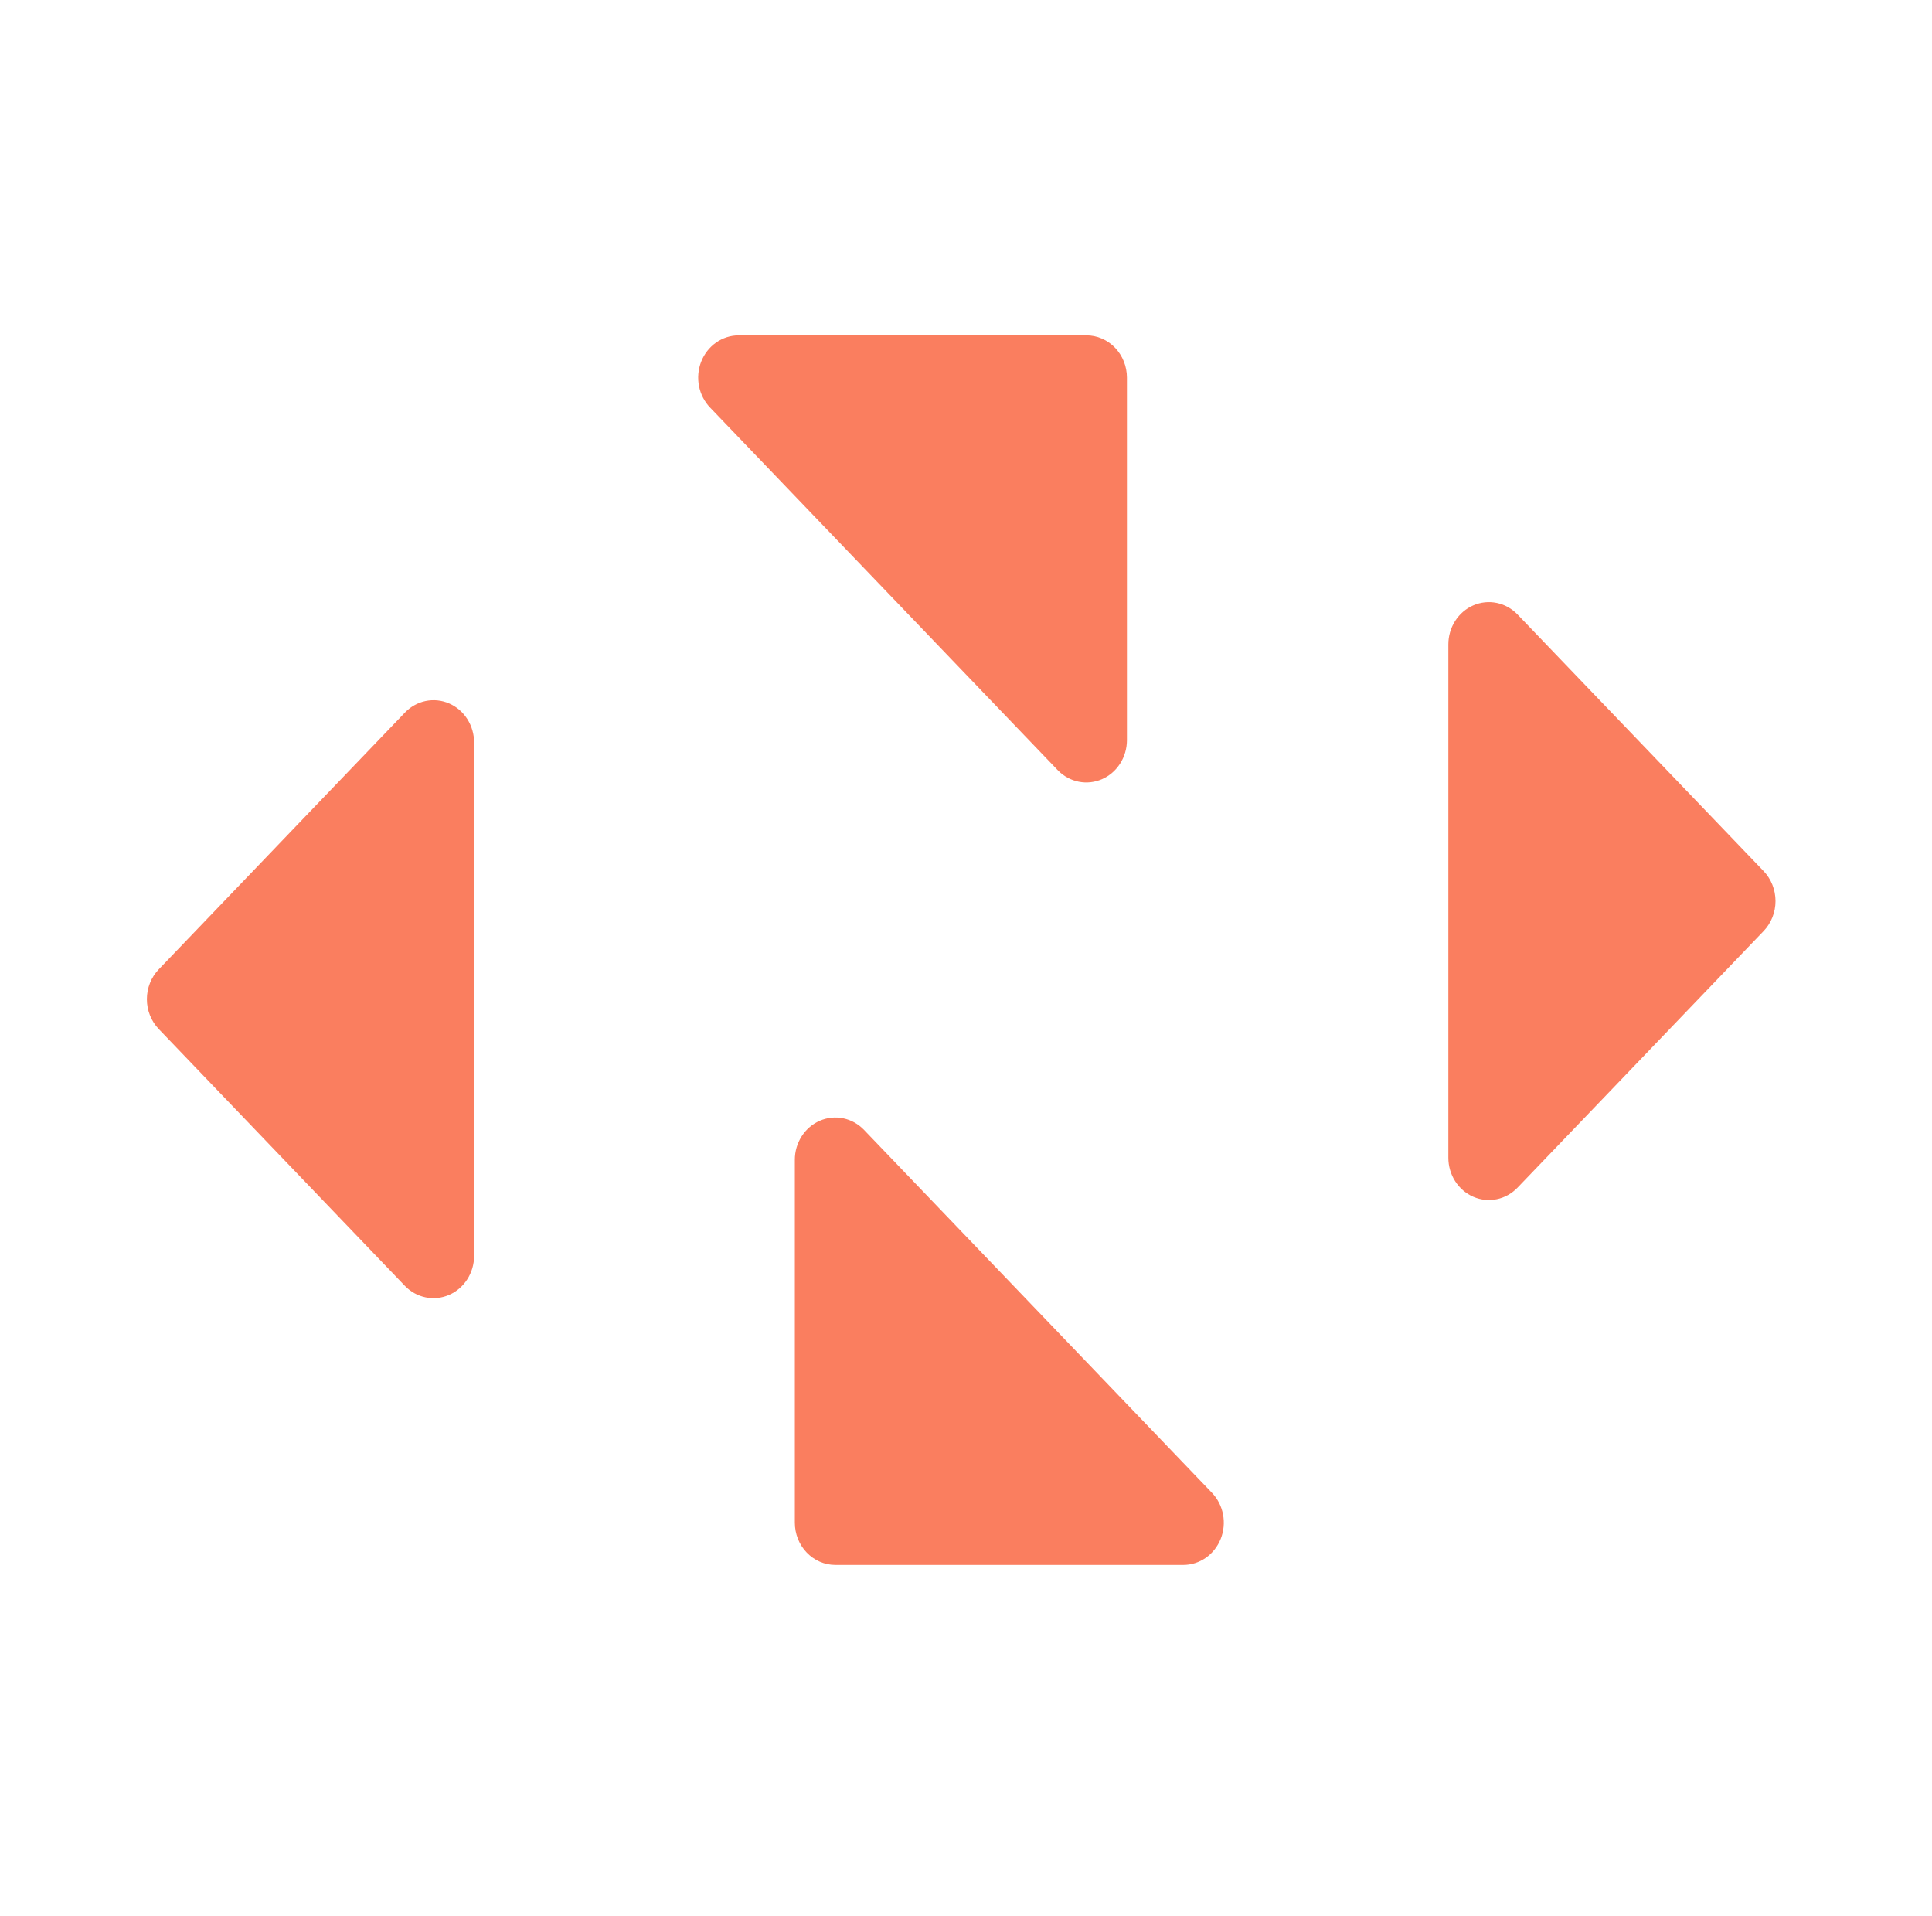 <svg width="121" height="120" viewBox="0 0 121 120" fill="none" xmlns="http://www.w3.org/2000/svg">
<path d="M74.108 98H52.323C51.989 98.001 51.658 97.933 51.35 97.8C51.041 97.667 50.761 97.472 50.525 97.226C50.289 96.98 50.101 96.688 49.973 96.367C49.846 96.045 49.78 95.701 49.78 95.353V72.633C49.779 72.108 49.927 71.595 50.207 71.159C50.486 70.722 50.883 70.382 51.348 70.182C51.812 69.981 52.324 69.929 52.817 70.032C53.31 70.135 53.763 70.389 54.118 70.761L75.902 93.481C76.257 93.851 76.499 94.323 76.597 94.836C76.695 95.35 76.645 95.882 76.453 96.366C76.26 96.849 75.935 97.263 75.518 97.554C75.1 97.845 74.61 98 74.108 98Z" fill="#FA7E5F"/>
<path d="M25.355 80.521L9.945 64.444C9.708 64.198 9.521 63.906 9.393 63.585C9.265 63.264 9.199 62.92 9.199 62.572C9.199 62.224 9.265 61.88 9.393 61.558C9.521 61.237 9.708 60.945 9.945 60.7L25.355 44.628C25.71 44.256 26.162 44.002 26.655 43.899C27.149 43.796 27.66 43.848 28.125 44.049C28.59 44.249 28.987 44.589 29.266 45.026C29.545 45.462 29.694 45.975 29.693 46.5V78.649C29.692 79.172 29.542 79.684 29.262 80.118C28.983 80.553 28.586 80.892 28.122 81.092C27.658 81.292 27.148 81.345 26.655 81.243C26.163 81.142 25.71 80.89 25.355 80.521V80.521Z" fill="#FA7E5F"/>
<path d="M95.042 38.48L110.457 54.552C110.932 55.05 111.199 55.724 111.199 56.427C111.199 57.129 110.932 57.803 110.457 58.301L95.042 74.373C94.687 74.743 94.235 74.995 93.743 75.097C93.25 75.2 92.74 75.147 92.276 74.947C91.812 74.746 91.416 74.407 91.137 73.972C90.858 73.536 90.709 73.025 90.709 72.501V40.352C90.709 39.829 90.858 39.317 91.137 38.882C91.416 38.446 91.812 38.107 92.276 37.907C92.74 37.706 93.25 37.654 93.743 37.756C94.235 37.858 94.687 38.11 95.042 38.48Z" fill="#FA7E5F"/>
<path d="M46.251 21H68.036C68.369 20.999 68.7 21.067 69.008 21.2C69.317 21.333 69.597 21.528 69.834 21.774C70.07 22.02 70.257 22.312 70.385 22.633C70.513 22.955 70.579 23.299 70.579 23.647V46.367C70.575 46.886 70.425 47.392 70.148 47.823C69.871 48.254 69.479 48.591 69.02 48.792C68.561 48.992 68.056 49.049 67.567 48.953C67.078 48.858 66.627 48.614 66.269 48.254L44.484 25.534C44.126 25.166 43.881 24.696 43.779 24.183C43.677 23.67 43.724 23.136 43.913 22.651C44.103 22.165 44.426 21.749 44.842 21.455C45.258 21.161 45.748 21.003 46.251 21V21Z" fill="#FA7E5F"/>
</svg>
